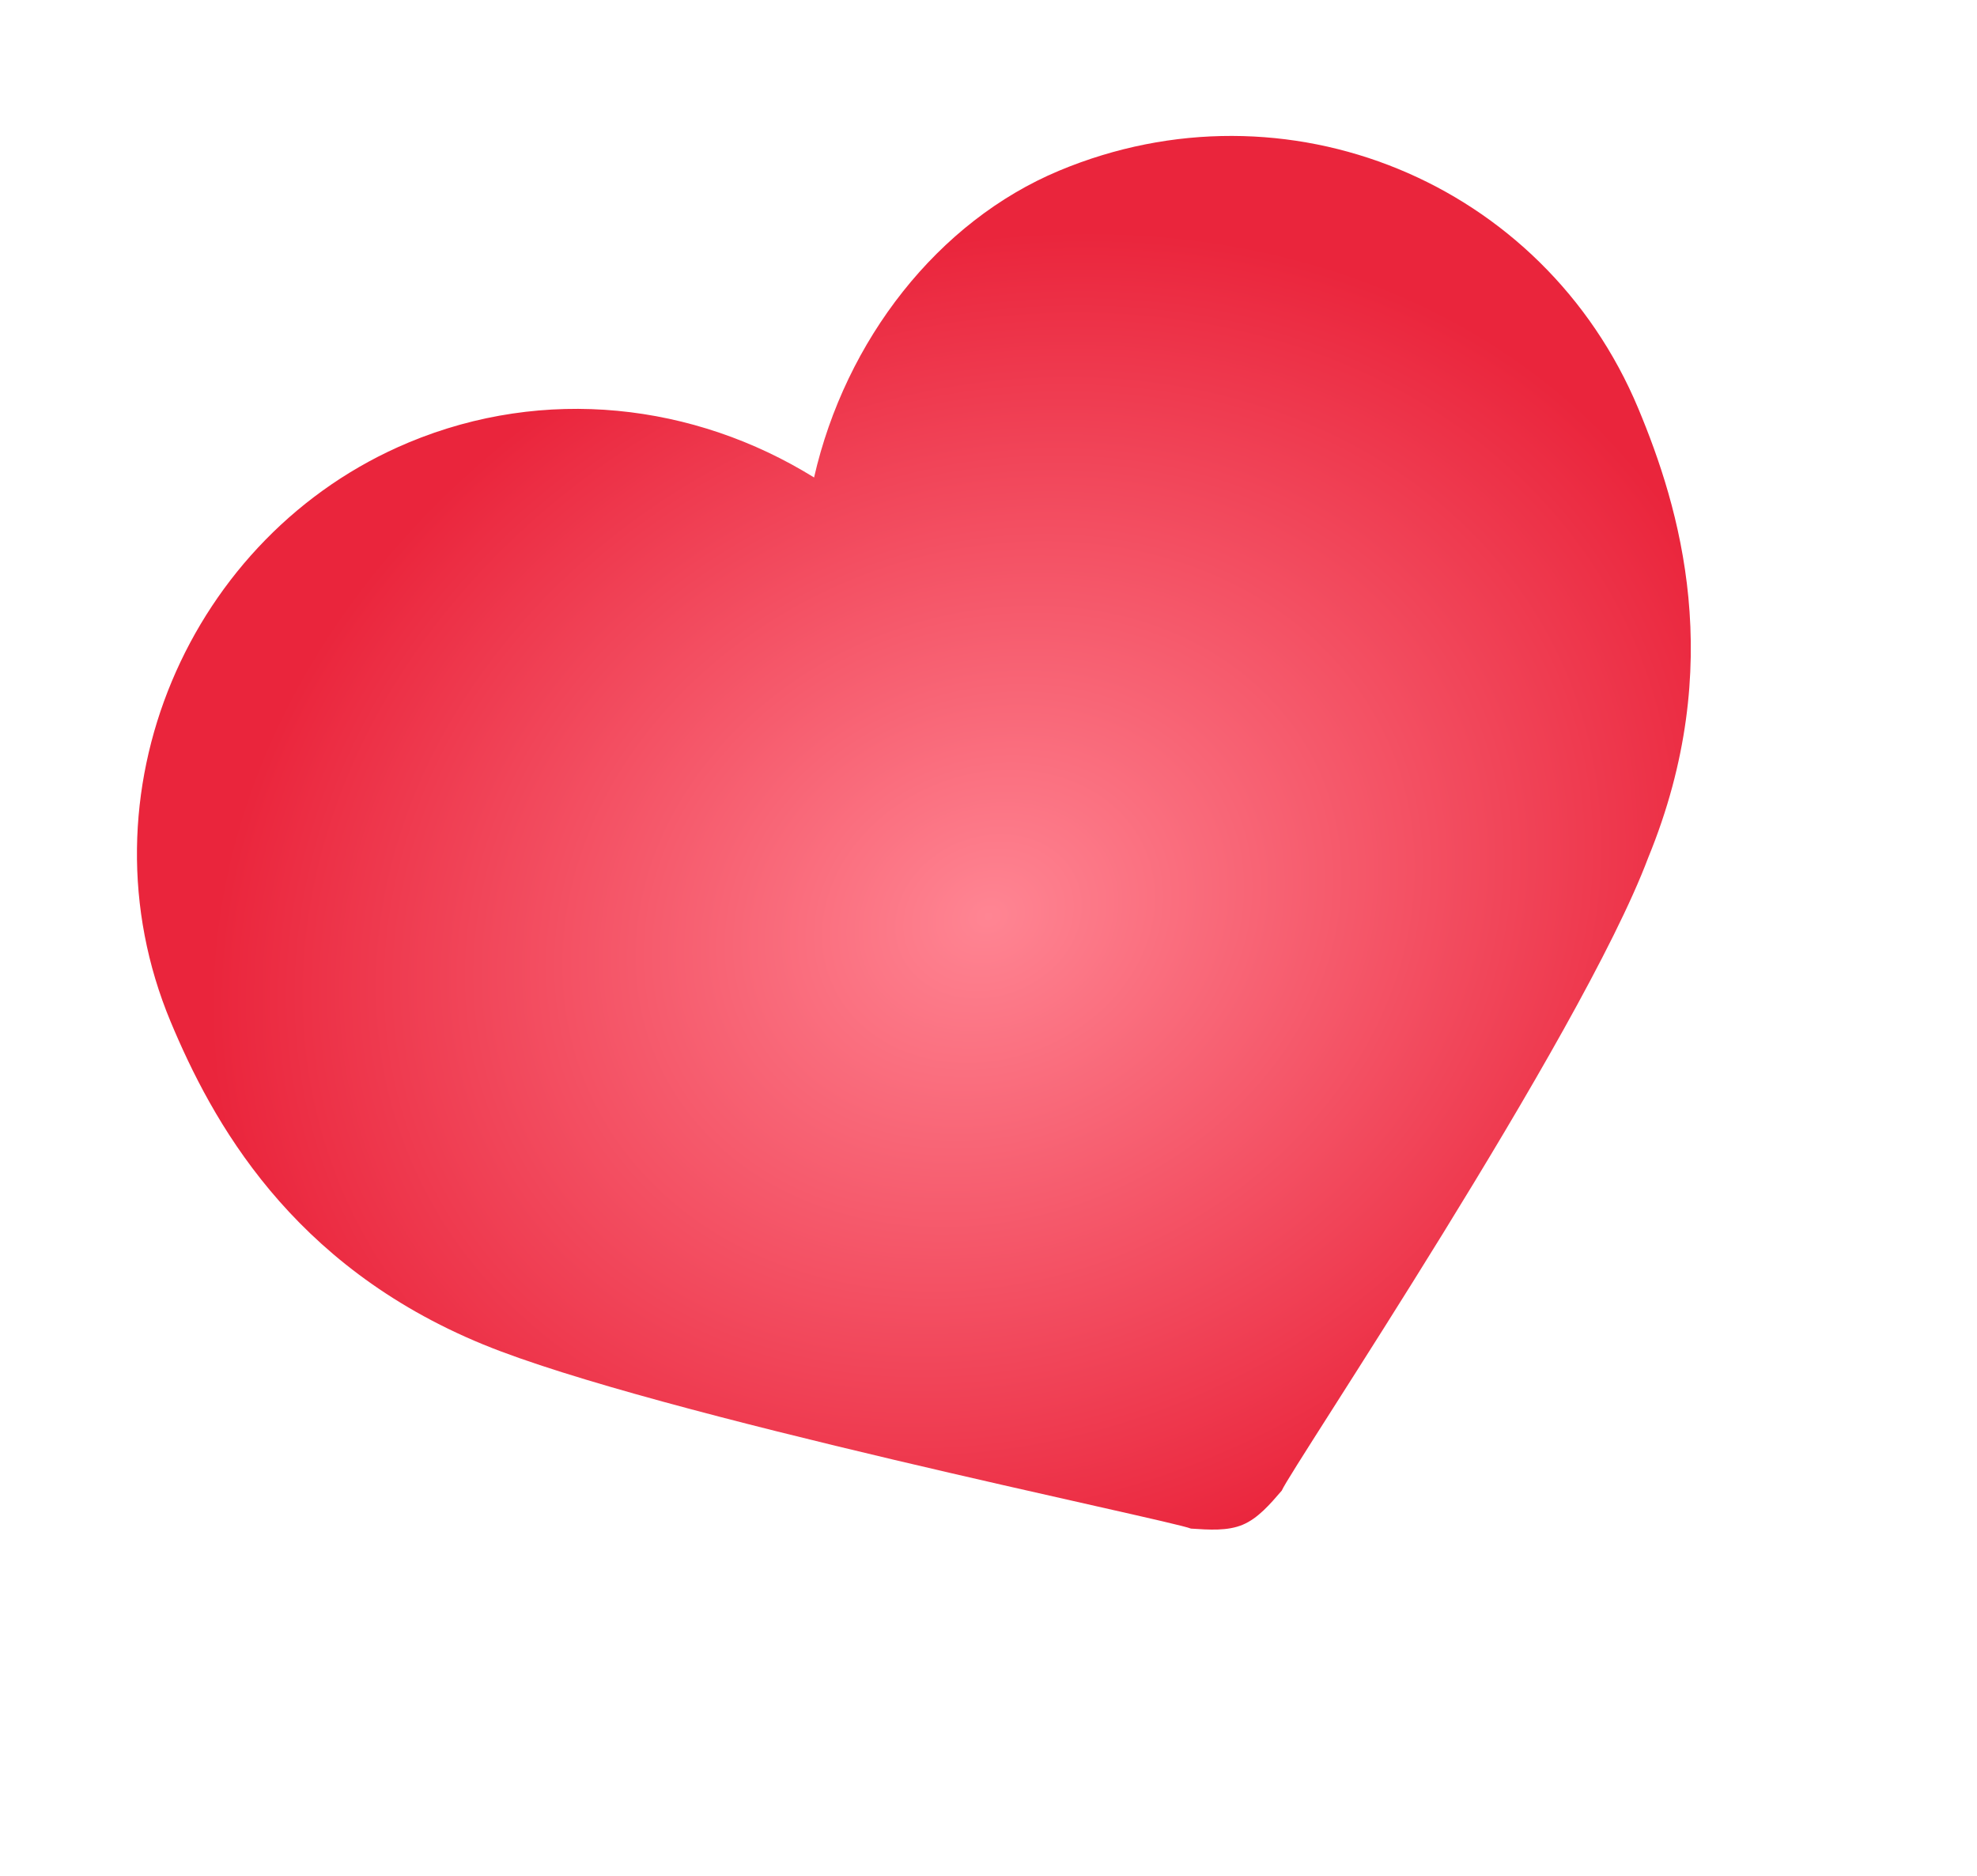 <svg width="39" height="37" viewBox="0 0 39 37" fill="none" xmlns="http://www.w3.org/2000/svg">
<path d="M3.367 20.155C4.178 22.095 5.723 24.955 9.532 26.519C12.917 27.909 23.071 29.977 23.494 30.151C23.855 30.175 24.216 30.2 24.514 30.075C24.813 29.95 25.049 29.676 25.285 29.402C25.459 28.979 31.186 20.451 32.514 16.917C34.078 13.108 33.129 9.999 32.319 8.059C30.448 3.582 25.37 1.496 20.893 3.367C18.505 4.365 16.679 6.705 16.059 9.418C13.694 7.952 10.745 7.607 8.059 8.729C3.731 10.537 1.496 15.678 3.367 20.155Z" fill="url(#paint0_radial_970_921)"/>
<defs>
<radialGradient id="paint0_radial_970_921" cx="0" cy="0" r="1" gradientUnits="userSpaceOnUse" gradientTransform="translate(19.495 18.061) rotate(67.325) scale(13.02 15.688)">
<stop stop-color="#FF8593"/>
<stop offset="1" stop-color="#EA253C"/>
</radialGradient>
</defs>
</svg>

